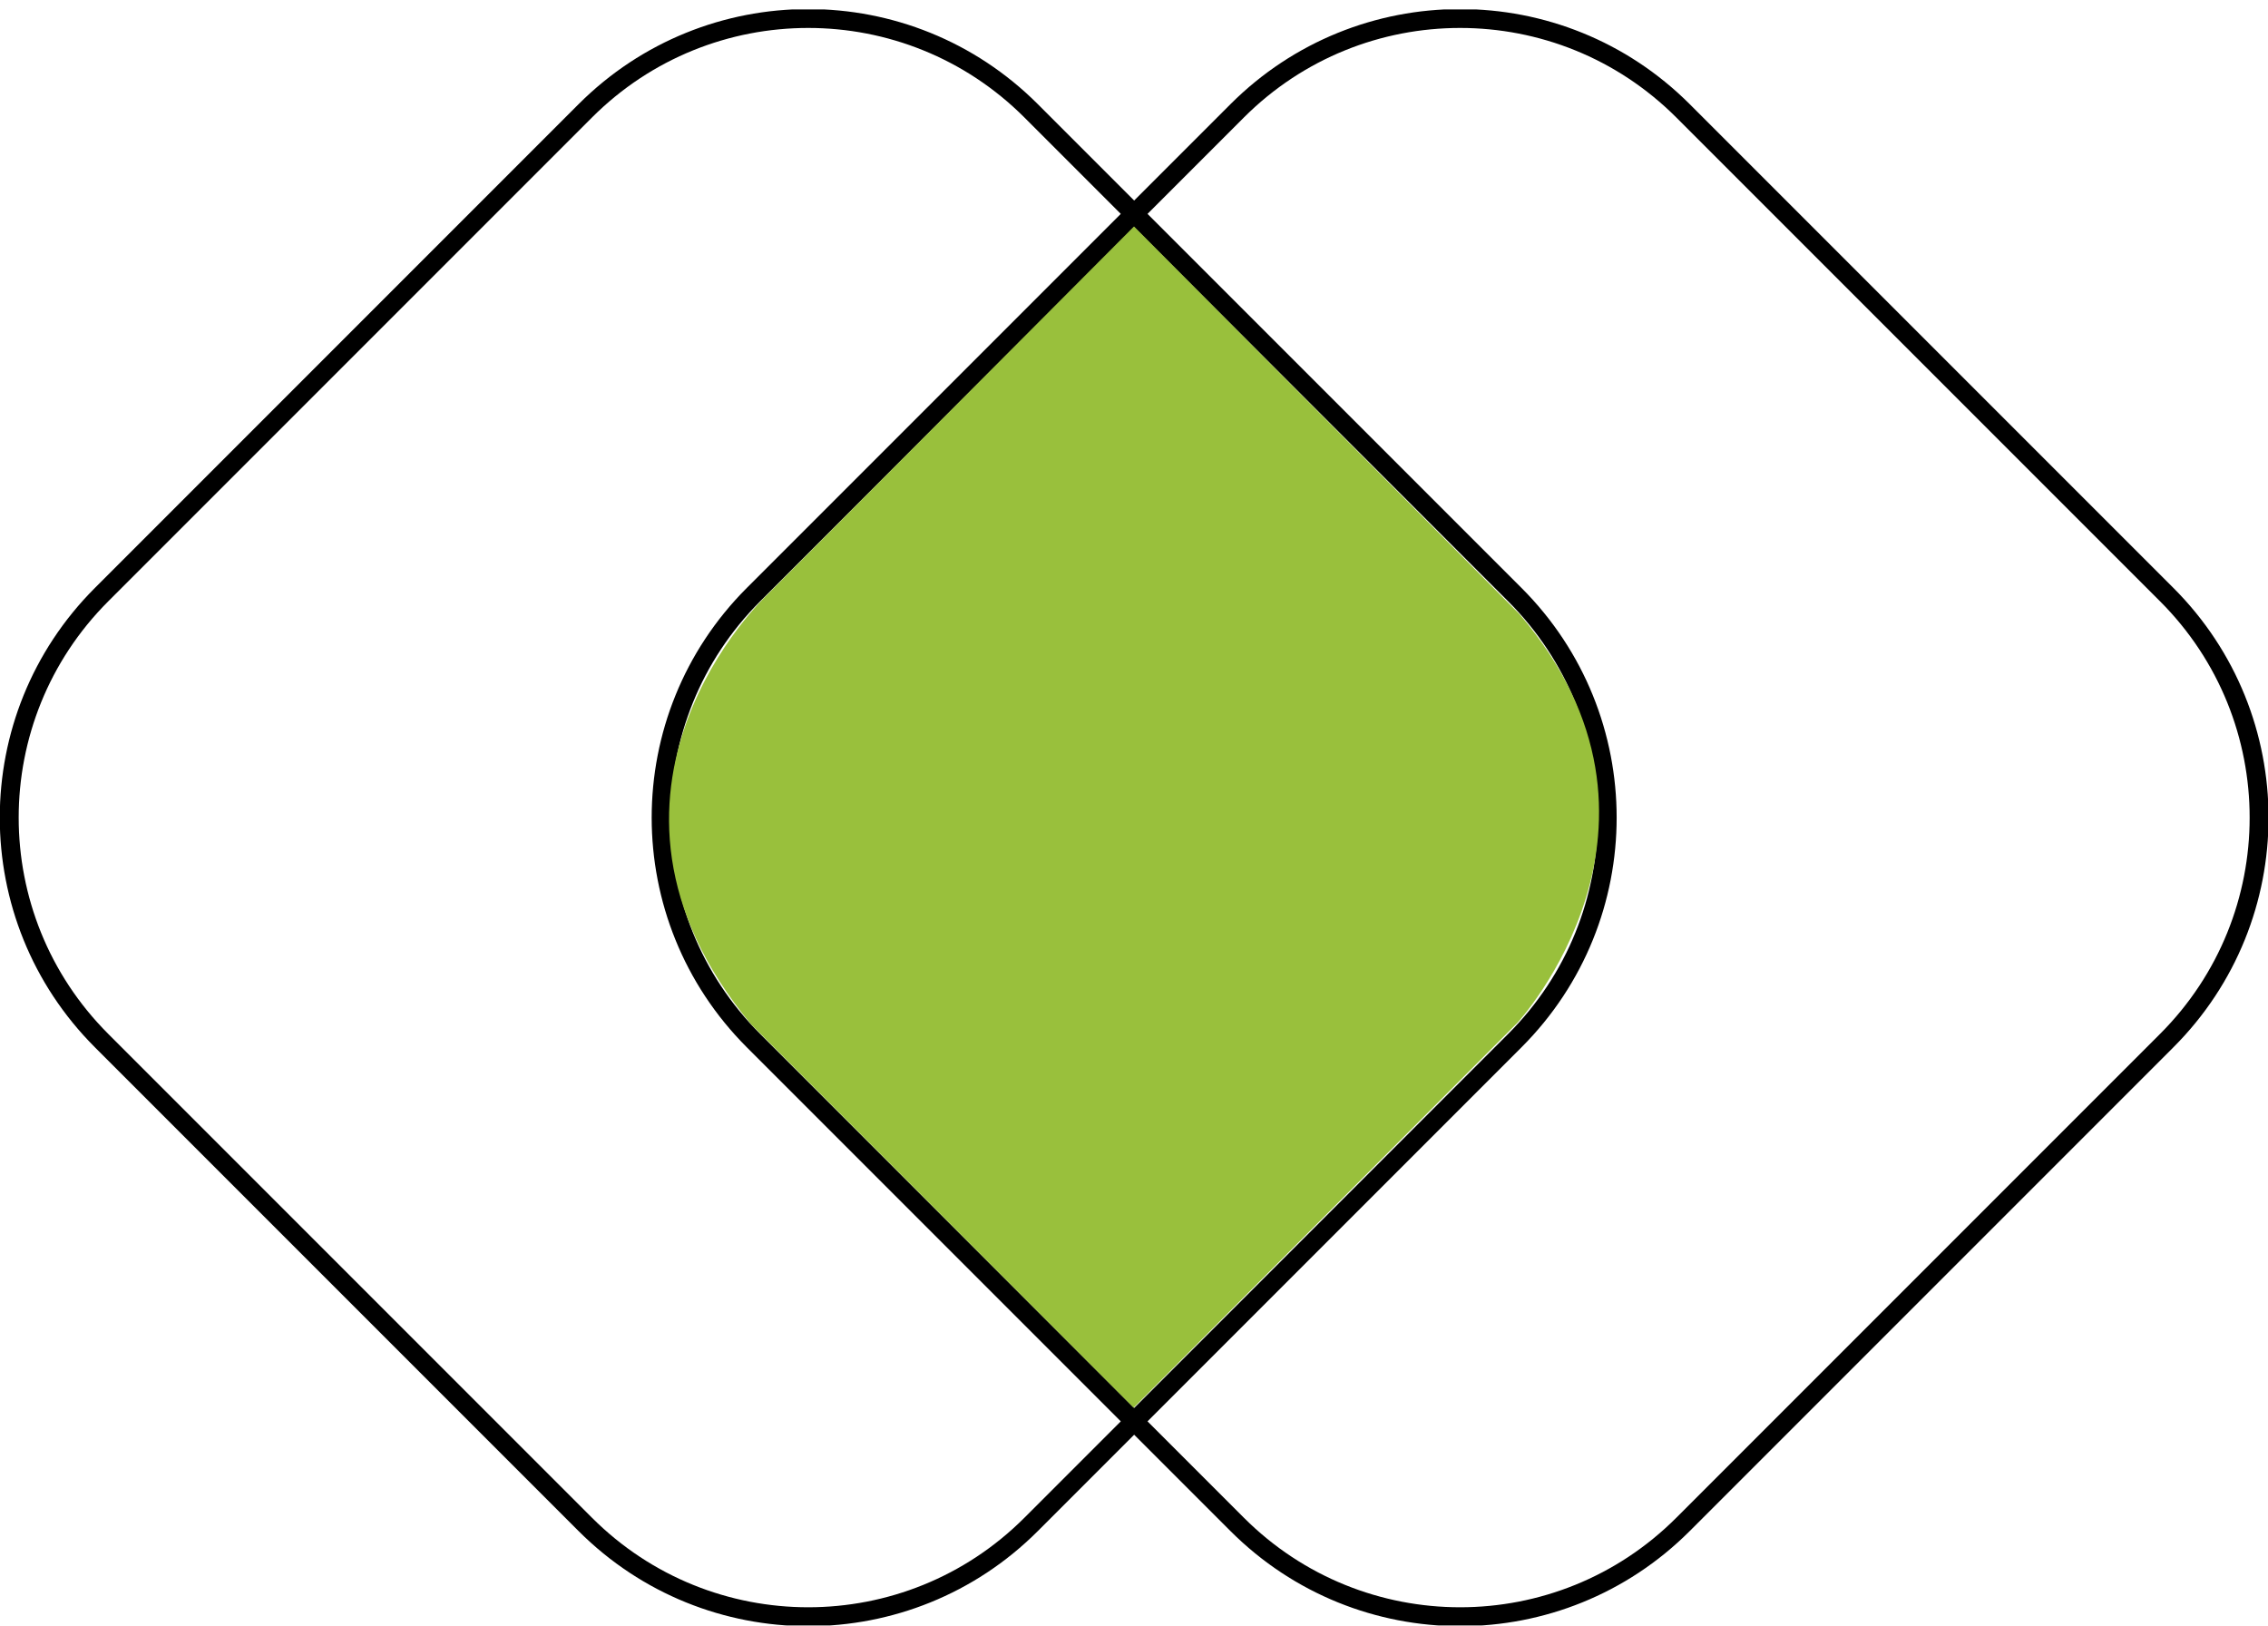 <svg width="60" height="43" viewBox="0 0 60 43" fill="none" xmlns="http://www.w3.org/2000/svg">
<g clip-path="url(#clip0_1035_47487)">
<path d="M15.483 2.932L2.687 15.728C-0.57 18.985 -0.57 24.267 2.687 27.524L15.483 40.32C18.741 43.577 24.022 43.577 27.279 40.32L40.075 27.524C43.333 24.267 43.333 18.985 40.075 15.728L27.279 2.932C24.022 -0.325 18.741 -0.325 15.483 2.932Z" stroke="black" stroke-width="0.5"/>
<path d="M32.729 2.932L19.933 15.728C16.676 18.985 16.676 24.267 19.933 27.524L32.729 40.32C35.987 43.577 41.268 43.577 44.525 40.32L57.321 27.524C60.579 24.267 60.579 18.985 57.321 15.728L44.525 2.932C41.268 -0.325 35.987 -0.325 32.729 2.932Z" stroke="black" stroke-width="0.5"/>
<path d="M30 5.99L20.301 15.726C20.301 15.726 14.741 20.929 19.877 27.102L29.99 37.234L40.141 27.055C40.141 27.055 44.967 21.824 40.198 16.244L29.99 5.98L30 5.99Z" fill="#99C03C"/>
</g>
<defs>
<clipPath id="clip0_1035_47487">
<rect width="60" height="42.743" fill="white" transform="translate(0 0.25)"/>
</clipPath>
</defs>
</svg>
